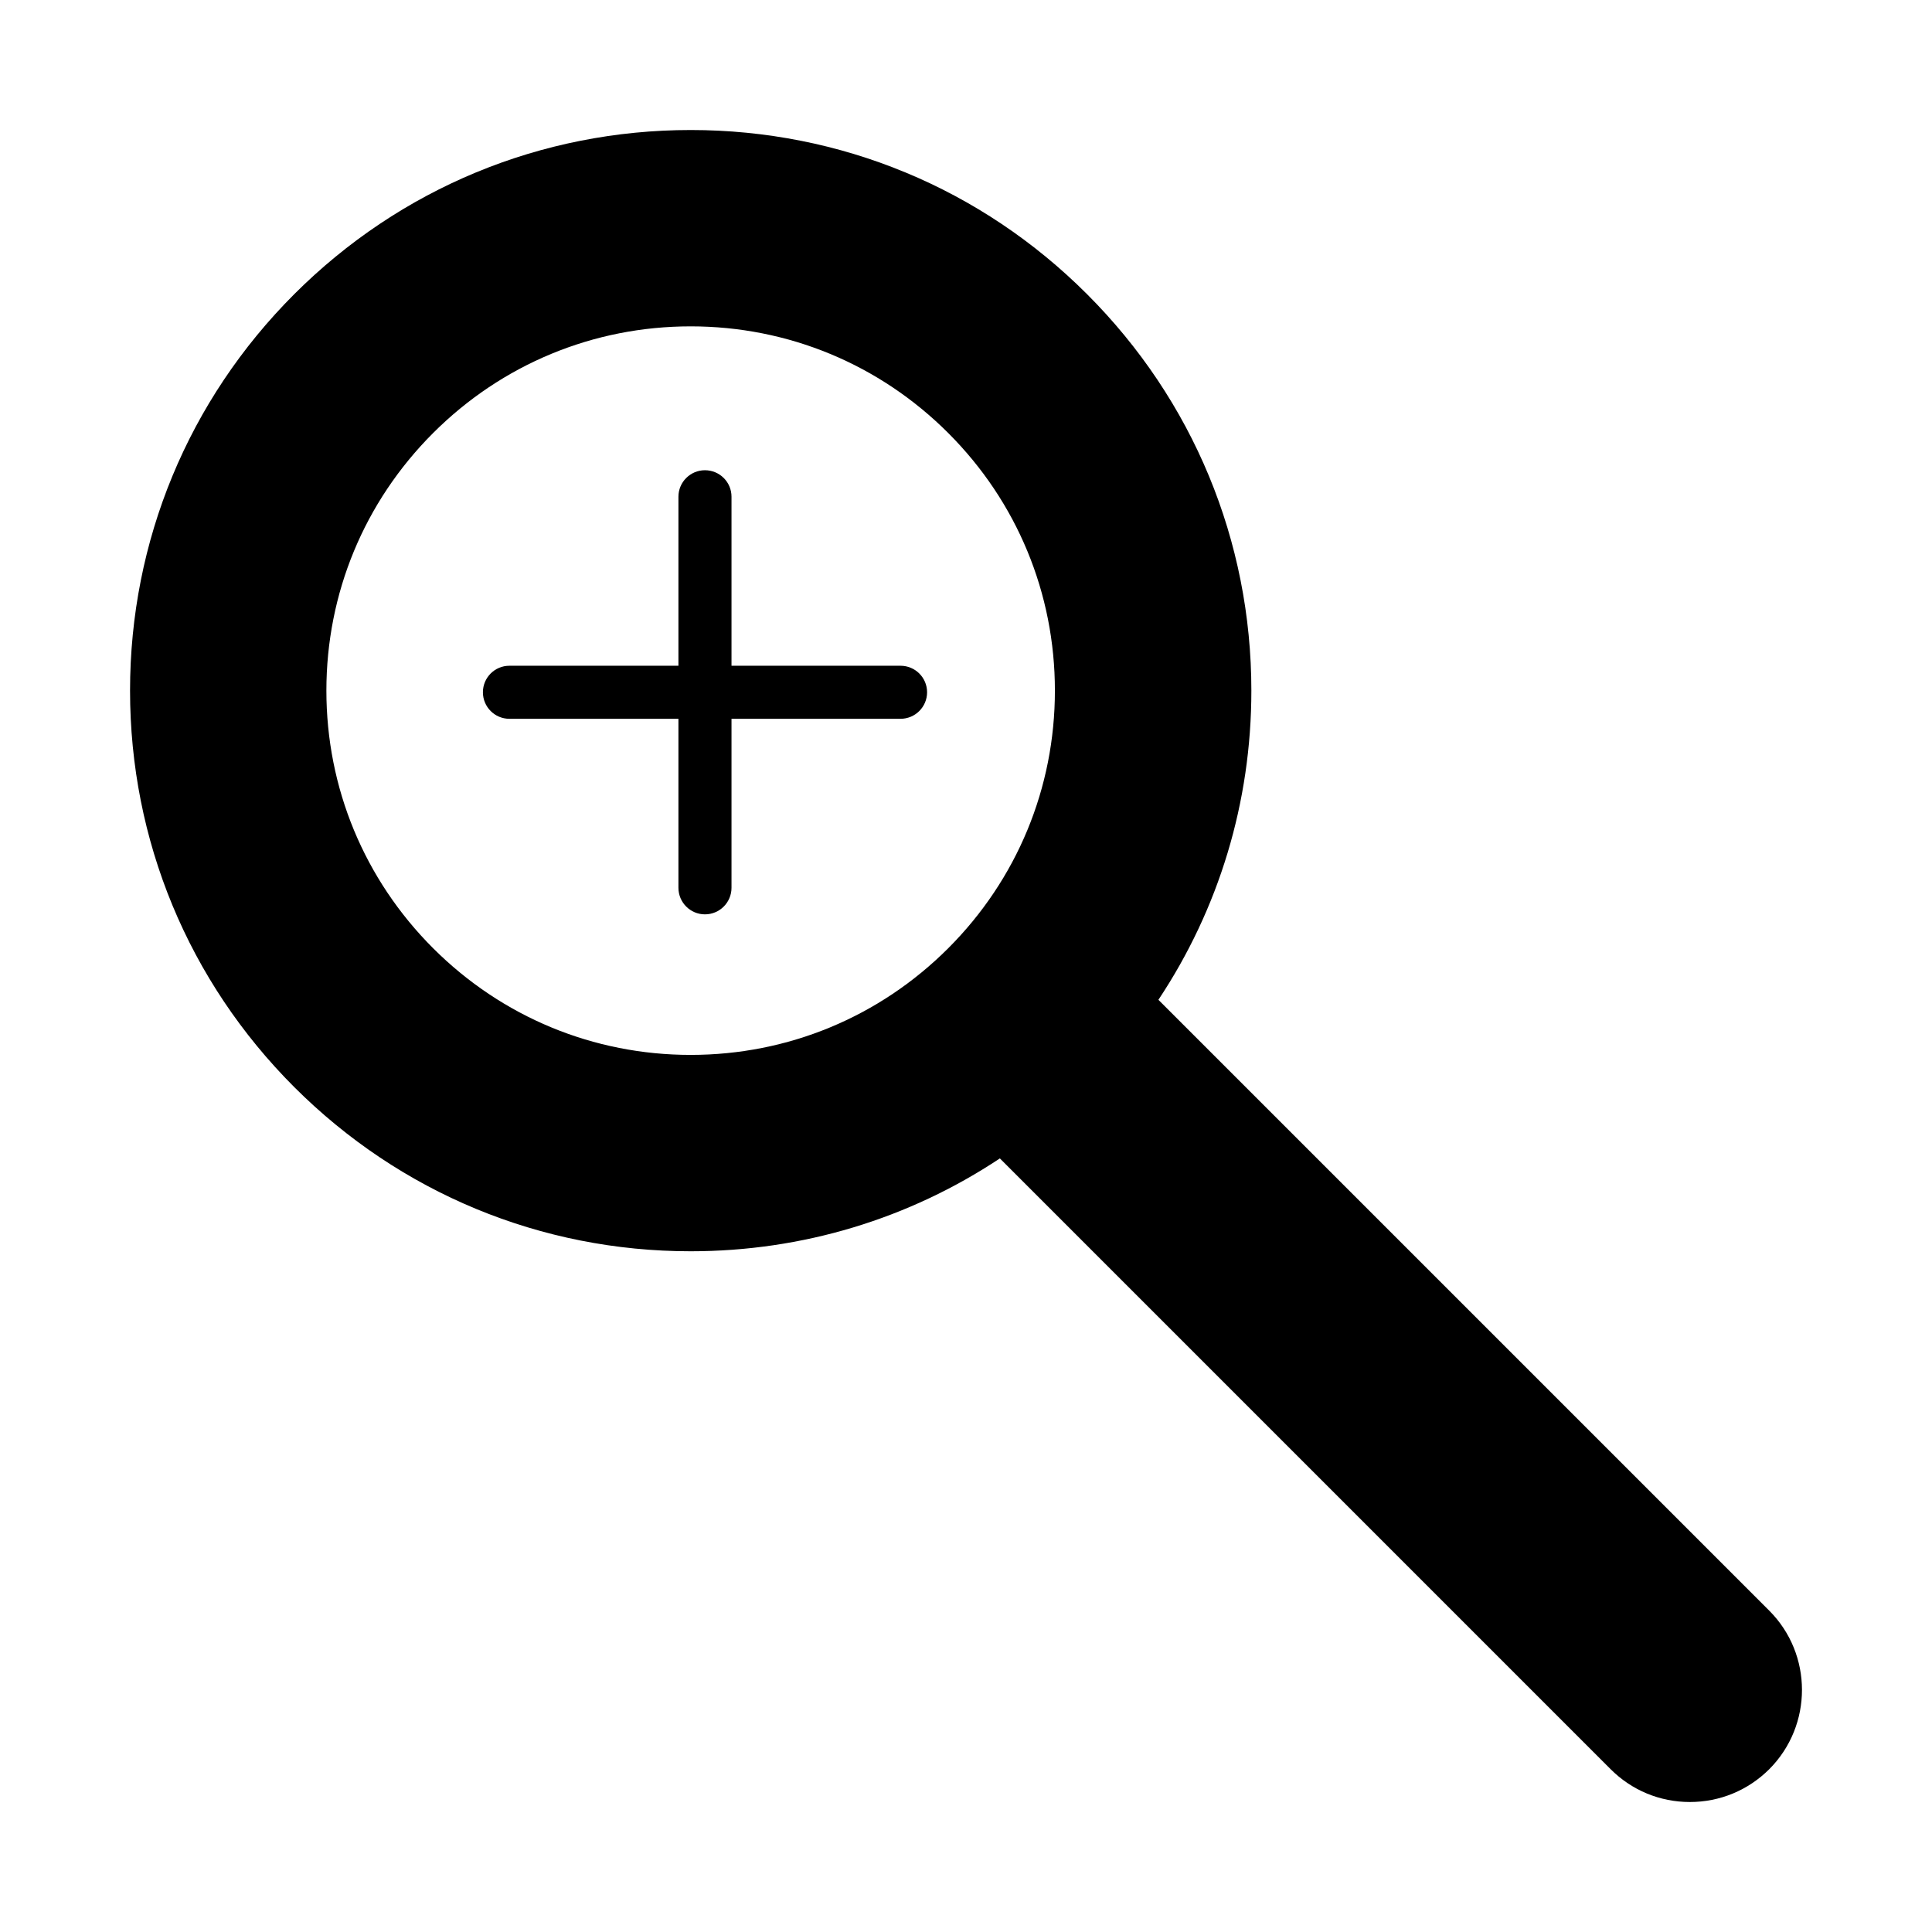 <?xml version="1.0" encoding="utf-8"?>
<!-- Generator: Adobe Illustrator 15.0.0, SVG Export Plug-In . SVG Version: 6.00 Build 0)  -->
<!DOCTYPE svg PUBLIC "-//W3C//DTD SVG 1.1//EN" "http://www.w3.org/Graphics/SVG/1.1/DTD/svg11.dtd">
<svg version="1.1" id="Layer_1" xmlns="http://www.w3.org/2000/svg" xmlns:xlink="http://www.w3.org/1999/xlink" x="0px" y="0px"
	 width="64px" height="64px" viewBox="0 0 64 64" enable-background="new 0 0 64 64" xml:space="preserve">
<g>
	<g>
		<path d="M58.608,53.354L38.374,33.12c2.003-3.013,3.079-6.544,3.079-10.242c0-4.959-1.933-9.624-5.442-13.132
			c-3.506-3.507-8.168-5.439-13.13-5.439c-4.961,0-9.626,1.932-13.135,5.439c-3.507,3.509-5.438,8.173-5.438,13.132
			c0,4.96,1.931,9.624,5.439,13.133c3.509,3.507,8.172,5.439,13.132,5.439c3.7,0,7.231-1.076,10.243-3.076L53.35,58.603
			c0.701,0.703,1.635,1.091,2.629,1.091c0.992,0,1.925-0.385,2.631-1.088C60.054,57.156,60.054,54.801,58.608,53.354z
			 M31.412,31.411c-2.279,2.278-5.308,3.534-8.533,3.534c-3.222,0-6.252-1.256-8.532-3.534c-2.28-2.28-3.535-5.31-3.535-8.533
			c0-3.224,1.255-6.253,3.534-8.532c2.28-2.28,5.311-3.535,8.534-3.535c3.224,0,6.253,1.255,8.533,3.535
			c2.278,2.278,3.532,5.307,3.532,8.532C34.945,26.101,33.691,29.131,31.412,31.411z"/>
	</g>
	<g>
		<path d="M29.831,22.054h-5.599v-5.6c0-0.485-0.394-0.877-0.88-0.877c-0.483,0-0.878,0.393-0.878,0.877v5.6h-5.6
			c-0.485,0-0.877,0.393-0.877,0.878s0.392,0.879,0.877,0.879h5.6v5.599c0,0.485,0.395,0.879,0.878,0.879
			c0.486,0,0.88-0.394,0.88-0.879v-5.599h5.599c0.486,0,0.88-0.394,0.88-0.879S30.317,22.054,29.831,22.054z"/>
	</g>
</g>
</svg>
